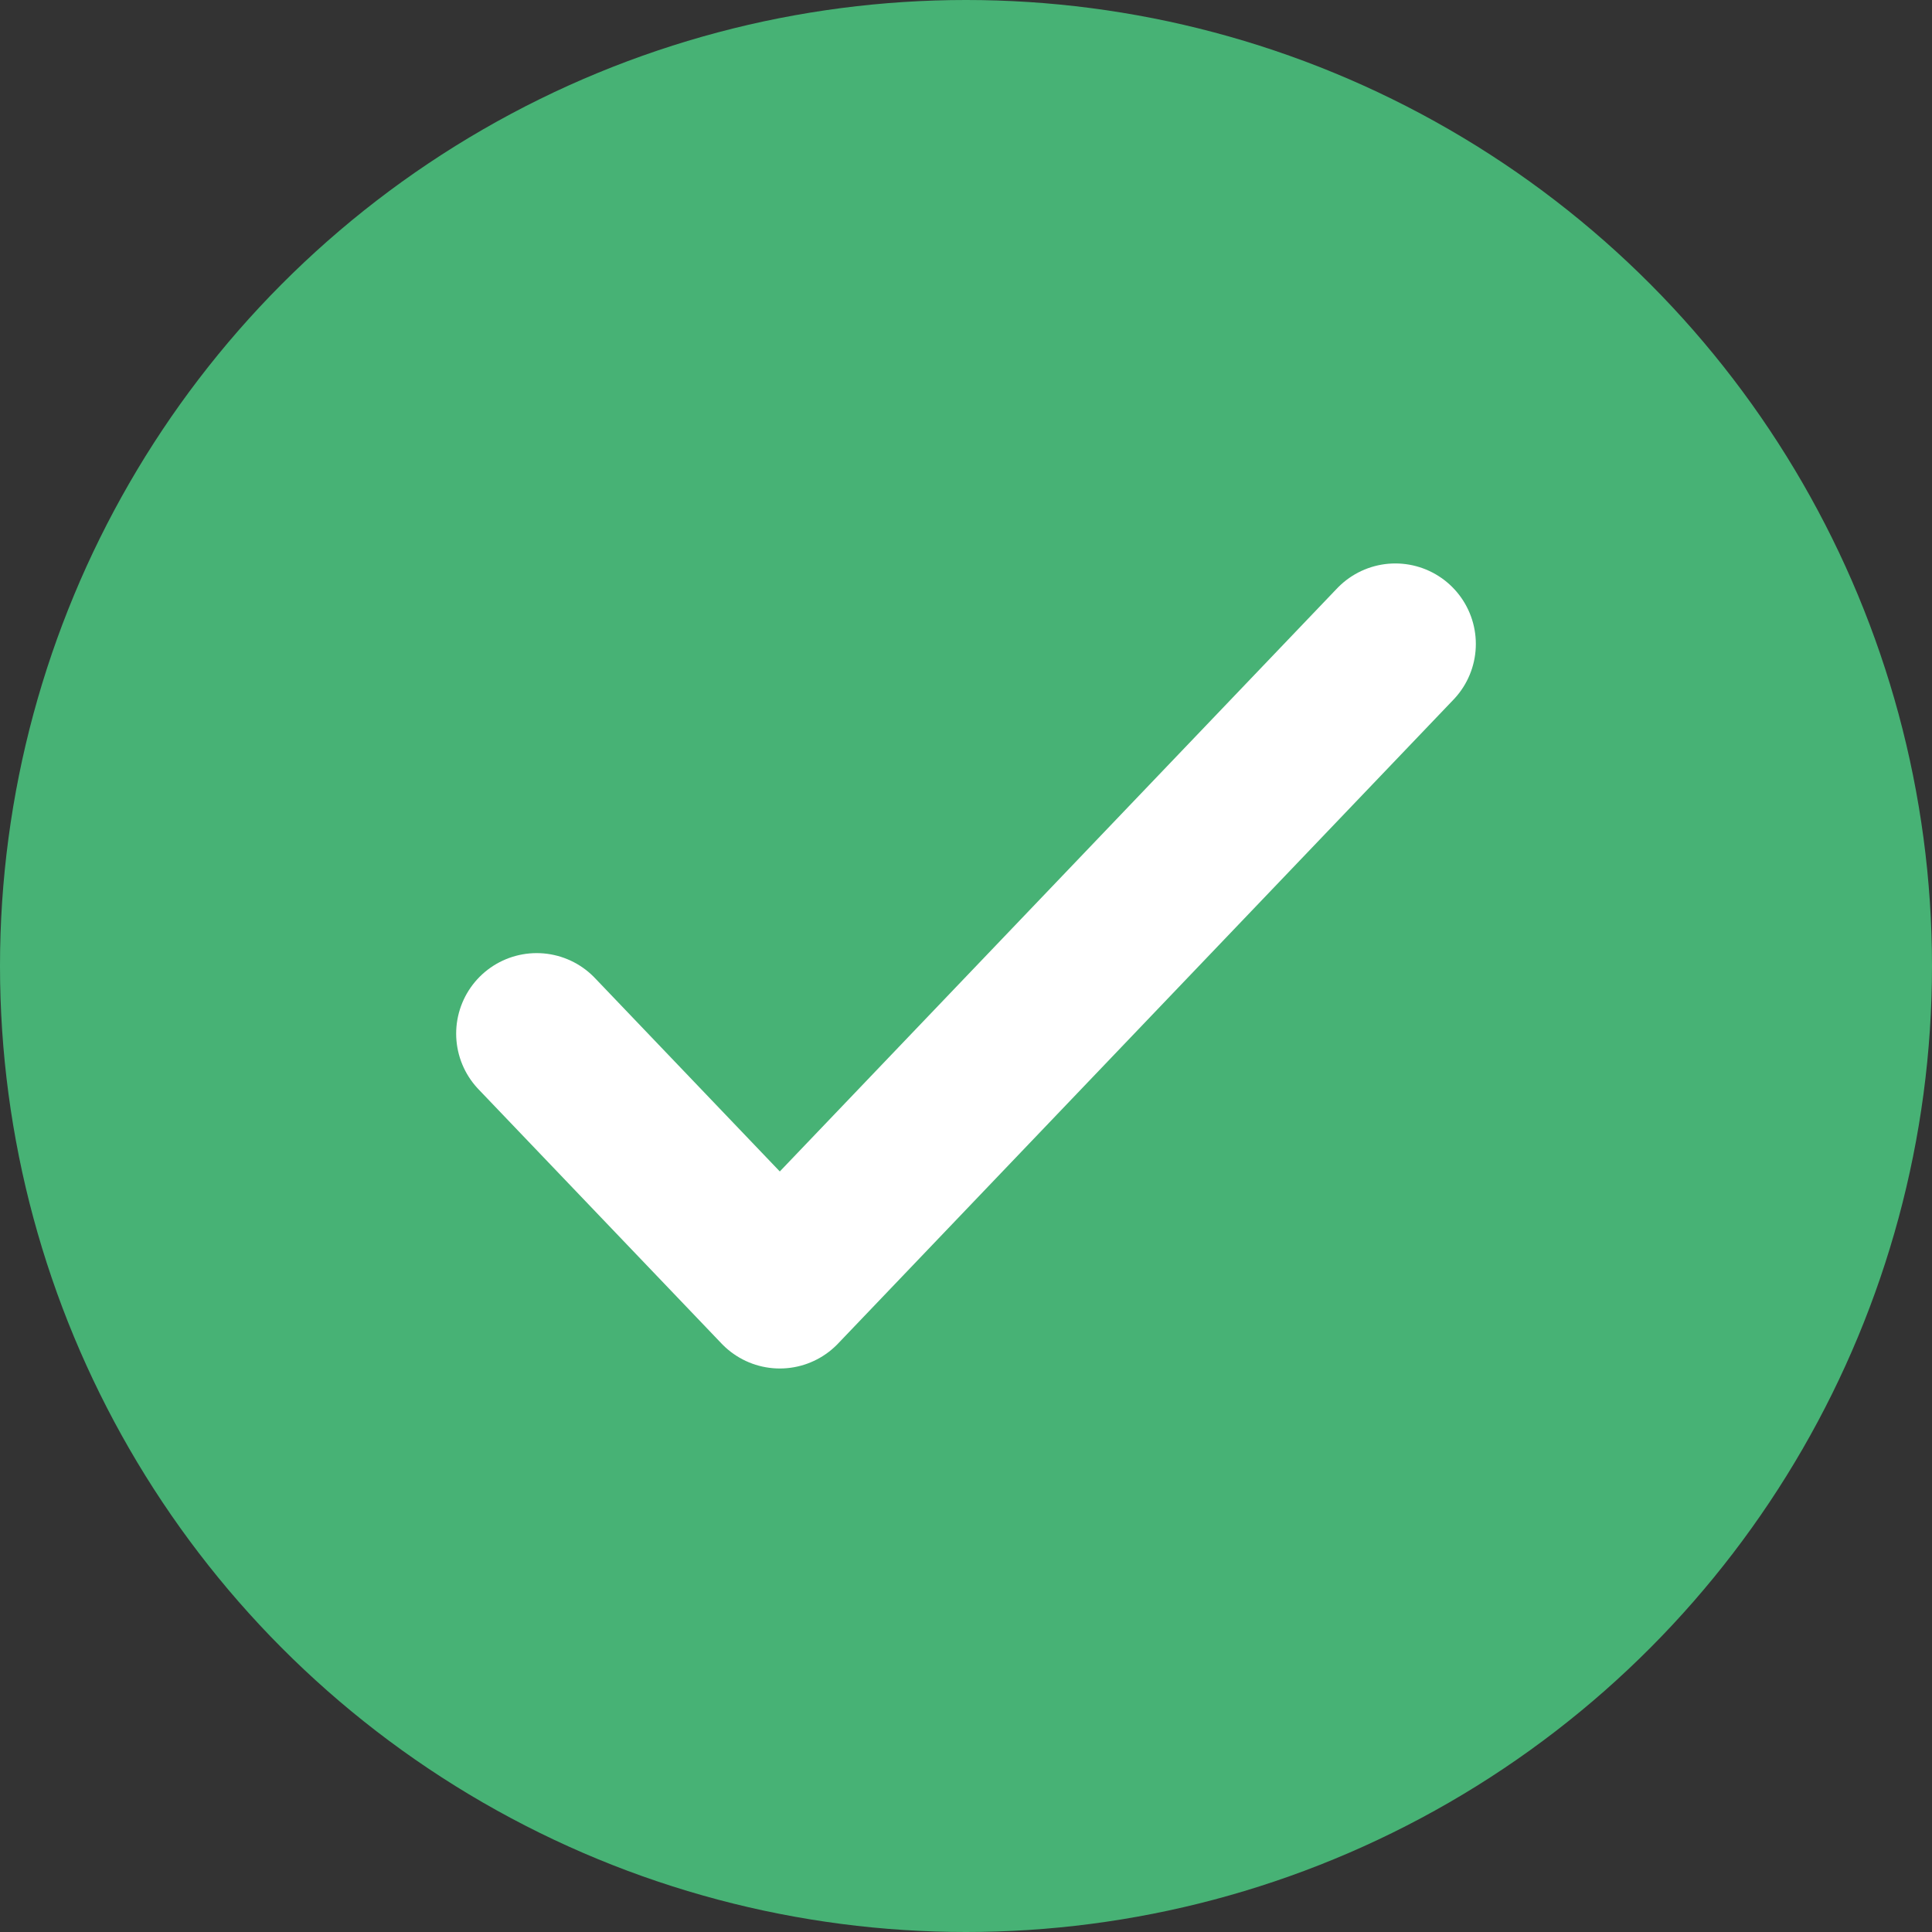 <svg xmlns="http://www.w3.org/2000/svg" width="32" height="32" viewBox="0 0 32 32">
    <rect x="0" y="0" width="32" height="32" fill="#333333" stroke="none"/>
    <g fill="none" fill-rule="evenodd">
        <g>
            <g transform="translate(-766 -1223) translate(766 1223)">
                <circle cx="16" cy="16" r="16" fill="#47B275"/>
                <g transform="translate(5.333 5.333)">
                    <rect width="21.333" height="21.333" rx="2.667"/>
                    <path stroke="#FFF" stroke-linecap="round" stroke-linejoin="round" stroke-width="2.667" d="M17.778 5.333L7.583 16 3.556 11.787"/>
                </g>
            </g>
        </g>
    </g>
</svg>
